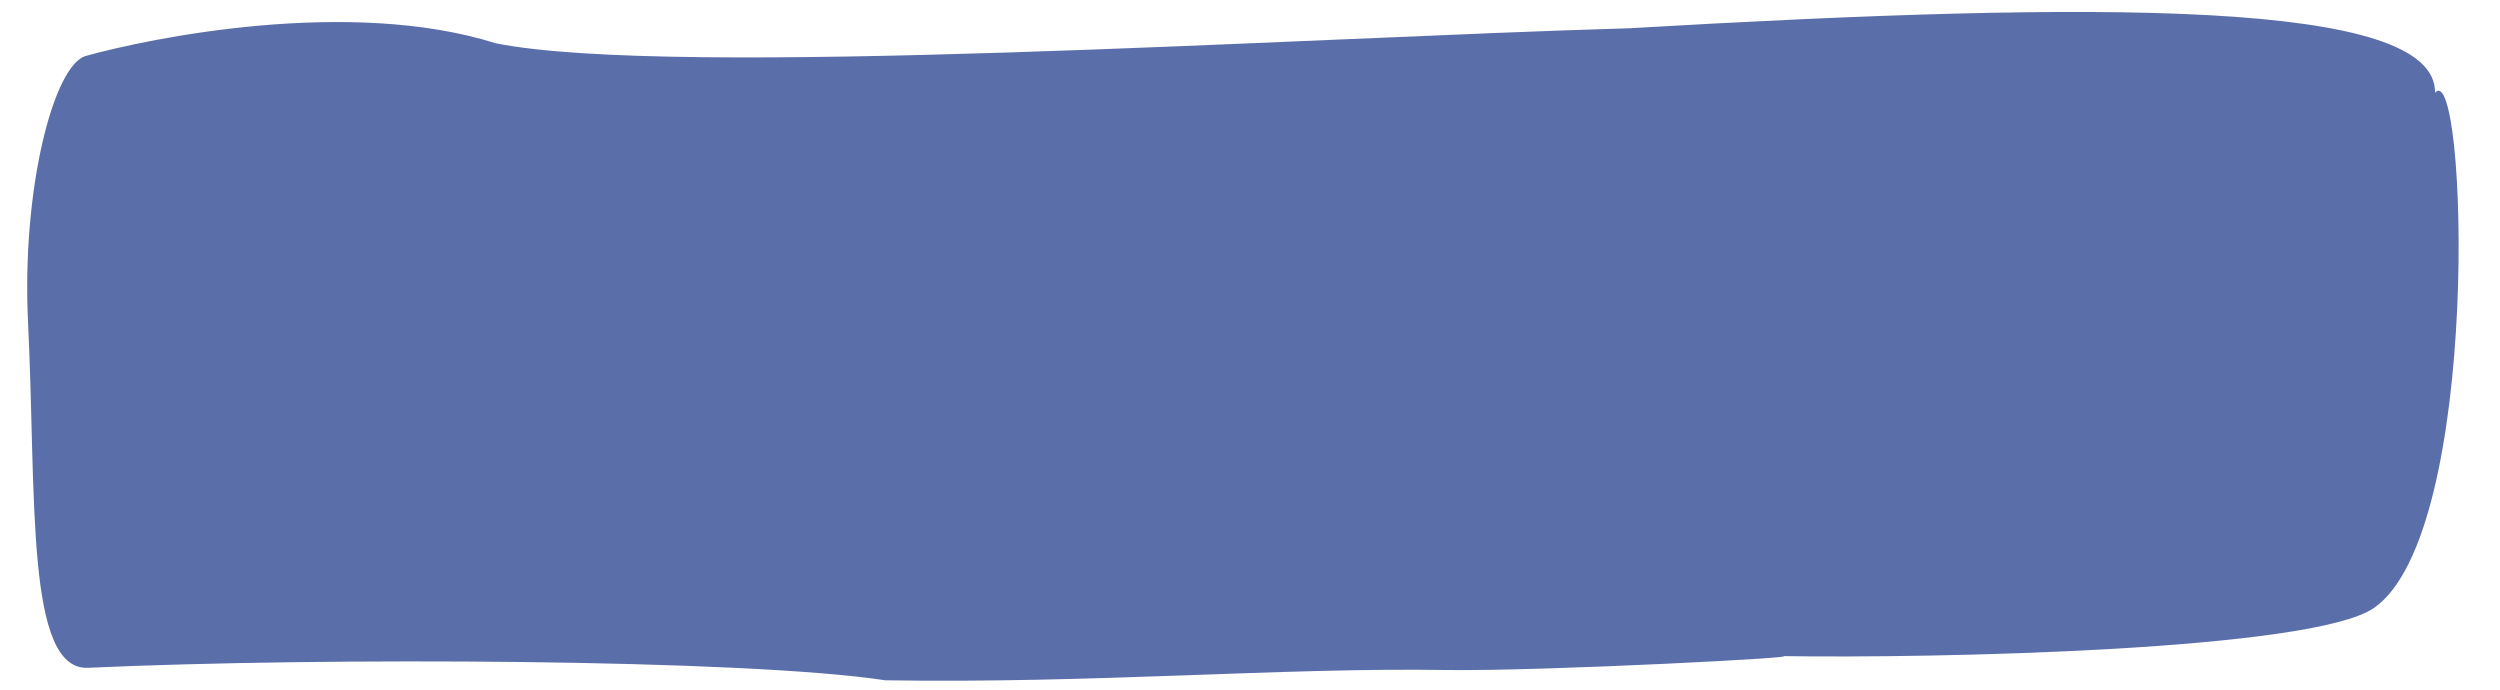 <?xml version="1.0" encoding="UTF-8"?> <svg xmlns="http://www.w3.org/2000/svg" width="58" height="16" viewBox="0 0 58 16" fill="none"><path d="M20.54 15.783C17.296 15.289 7.501 15.243 2.039 15.493C0.586 15.553 0.847 11.482 0.651 7.487C0.498 4.379 1.249 1.505 1.991 1.298C3.498 0.878 8.107 -0.065 11.498 1.003C15.582 1.826 30.206 0.873 37.79 0.656C48.715 0.021 56.524 -0.017 56.493 2.152C57.233 1.296 57.597 12.372 55.072 14.107C53.642 15.089 44.941 15.278 41.303 15.221C42.212 15.236 35.796 15.578 33.546 15.544C29.722 15.485 25.39 15.859 20.54 15.783Z" fill="#5A6EA9"></path></svg> 